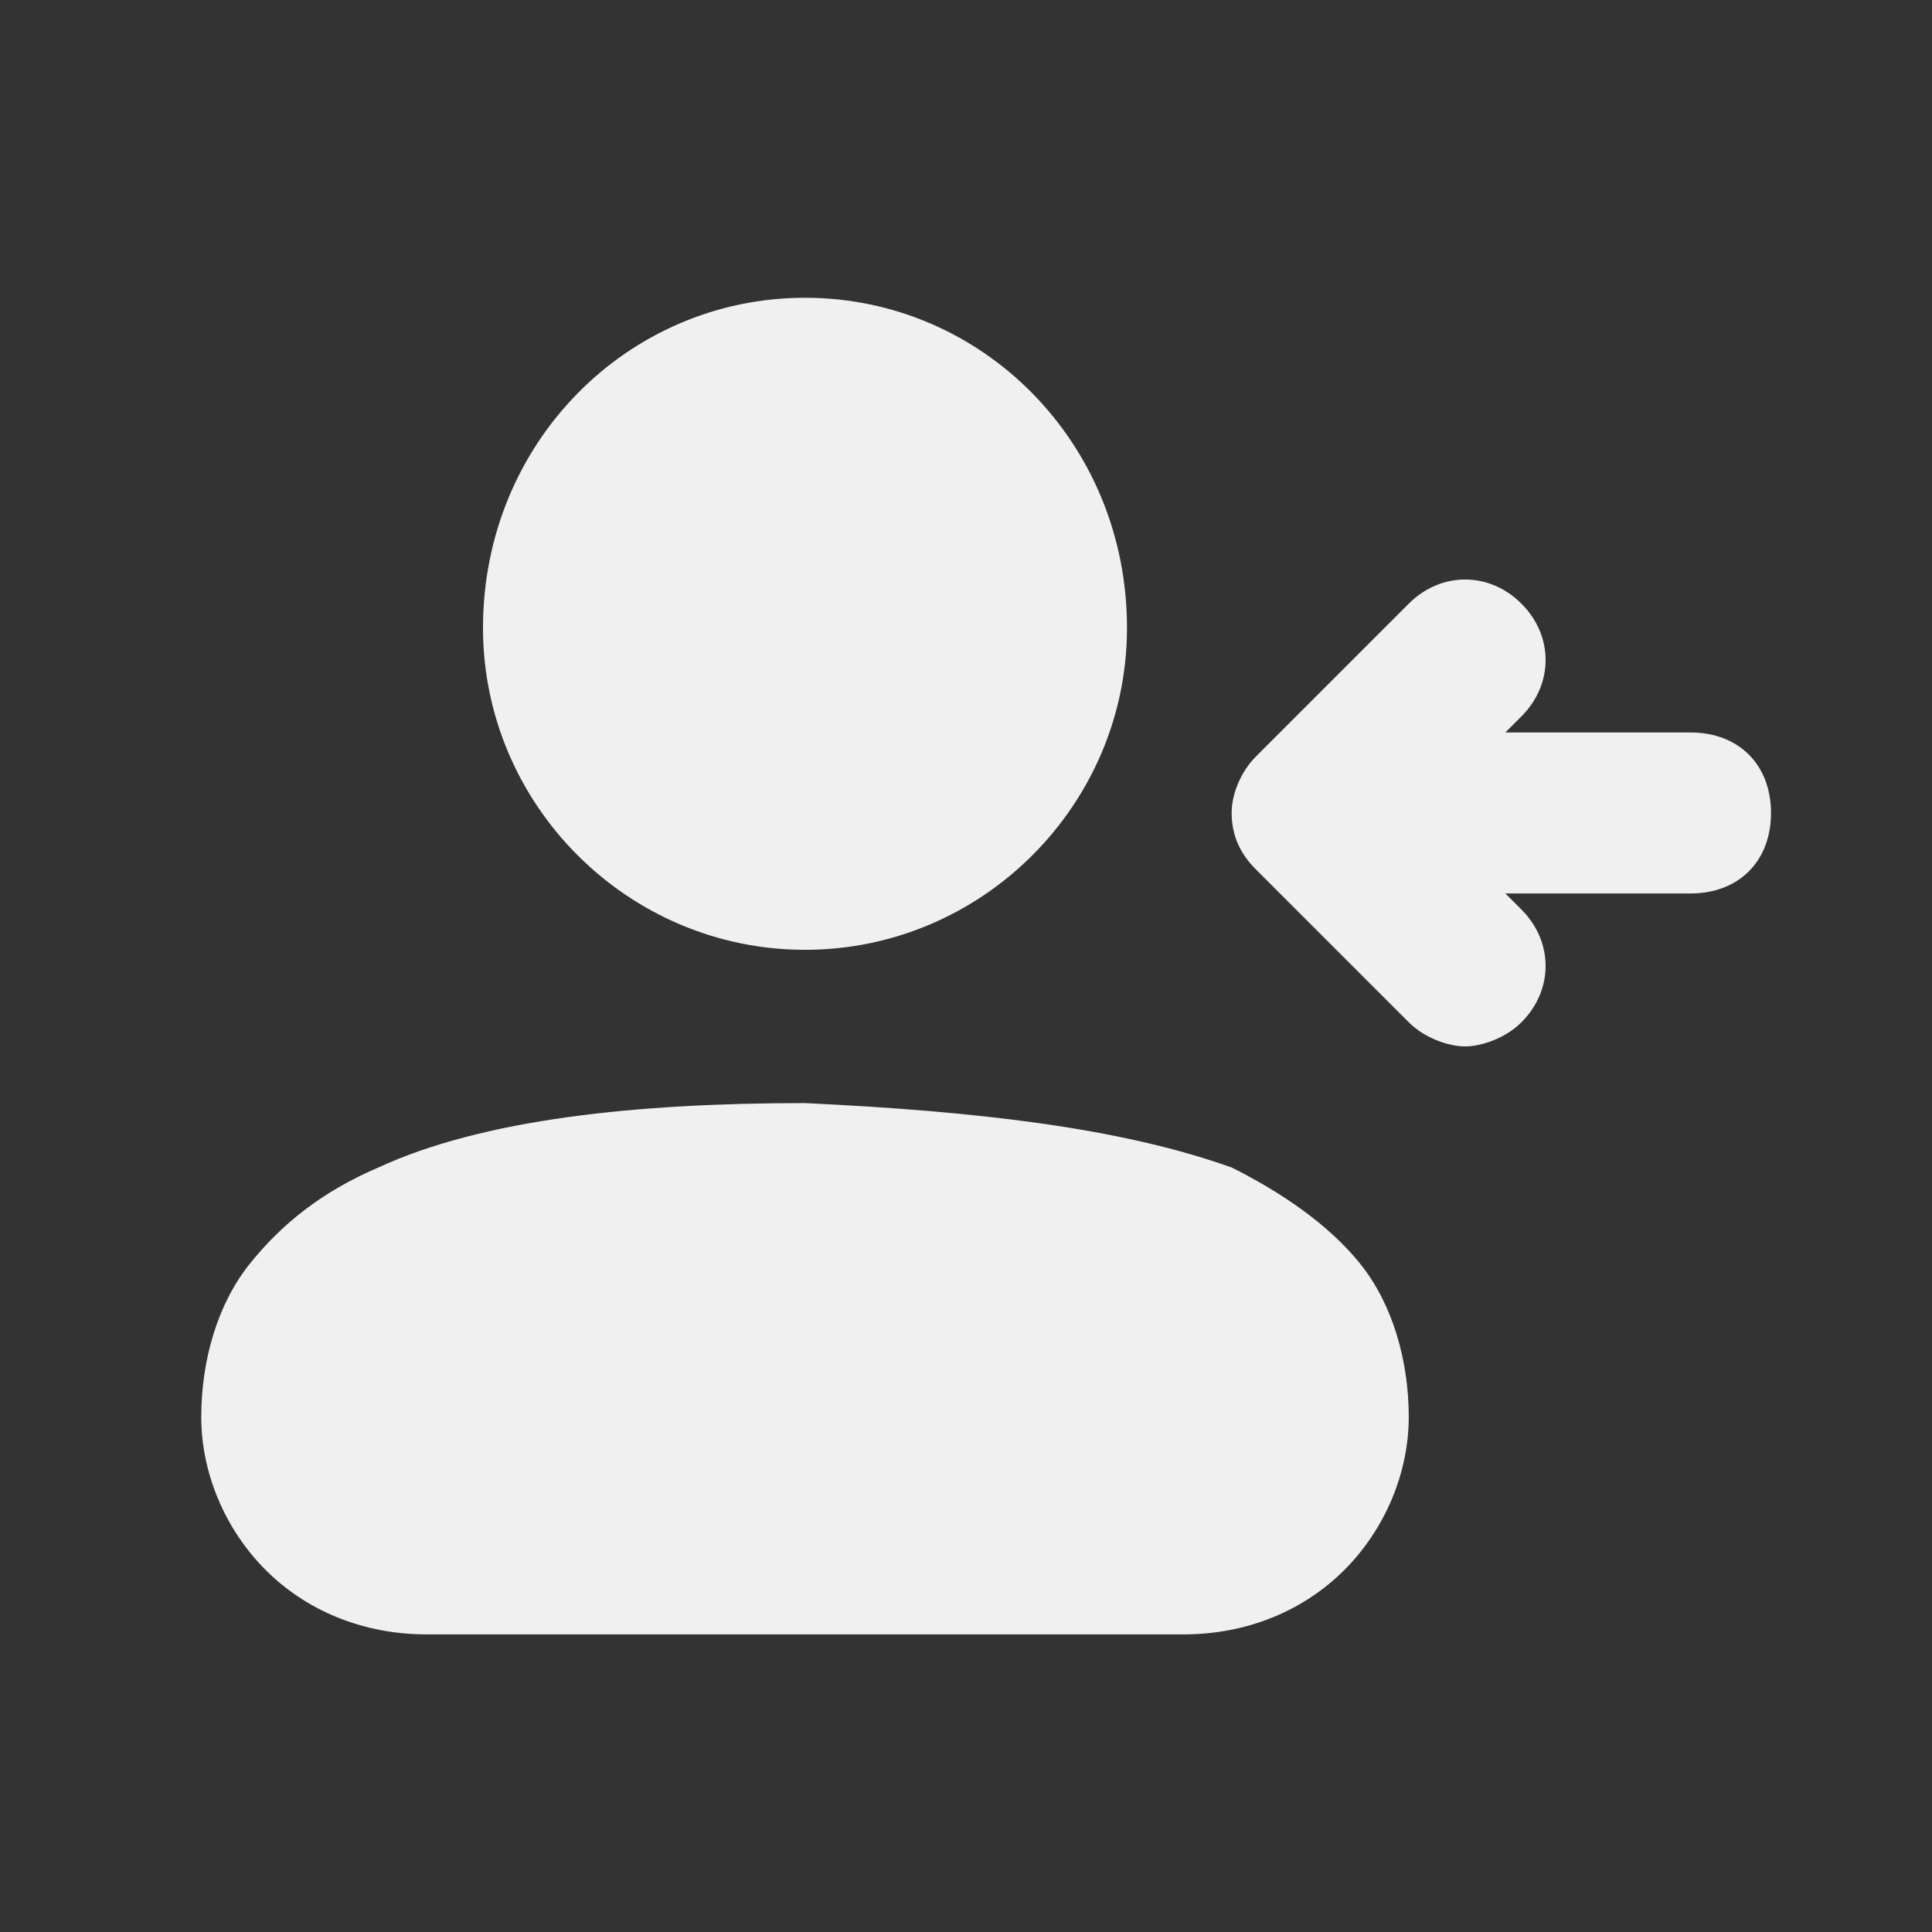 <svg
  width="24"
  height="24"
  viewBox="0 0 24 24"
  fill="none"
  xmlns="http://www.w3.org/2000/svg"
  >
  <rect x="0" y="0" width="24" height="24" fill="#333333" stroke="none"/>
  <path
  fill-rule="evenodd"
  clip-rule="evenodd"
  d="M21 9.099H18.7L18.9 8.899C19.3 8.499 19.3 7.899 18.9 7.499C18.5 7.099 17.9 7.099 17.5 7.499L15.6 9.399C15.427 9.572 15.3 9.847 15.3 10.099C15.3 10.377 15.406 10.605 15.6 10.799L17.5 12.699C17.7 12.899 18 12.999 18.2 12.999C18.4 12.999 18.7 12.899 18.9 12.699C19.3 12.299 19.3 11.699 18.9 11.299L18.7 11.099H21C21.6 11.099 22 10.699 22 10.099C22 9.499 21.6 9.099 21 9.099Z"
  fill="#F0F0F0"
  />
  <path
  fill-rule="evenodd"
  clip-rule="evenodd"
  d="M10 11.799C12.2 11.799 14 9.999 14 7.799C14 5.499 12.2 3.699 10 3.699C7.8 3.699 6 5.499 6 7.799C6 9.999 7.8 11.799 10 11.799Z"
  fill="#F0F0F0"
  />
  <path
  fill-rule="evenodd"
  clip-rule="evenodd"
  d="M15.3 14.503C13.9 14.003 12.1 13.803 10 13.703C7.9 13.703 6 13.903 4.7 14.503C4 14.803 3.5 15.203 3.1 15.703C2.7 16.203 2.5 16.903 2.5 17.603C2.5 18.303 2.8 19.003 3.3 19.503C3.8 20.003 4.5 20.303 5.3 20.303H14.7C15.5 20.303 16.2 20.003 16.7 19.503C17.2 19.003 17.5 18.303 17.5 17.603C17.5 16.903 17.3 16.203 16.9 15.703C16.5 15.203 15.9 14.803 15.3 14.503Z"
  fill="#F0F0F0"
  />
  </svg>
